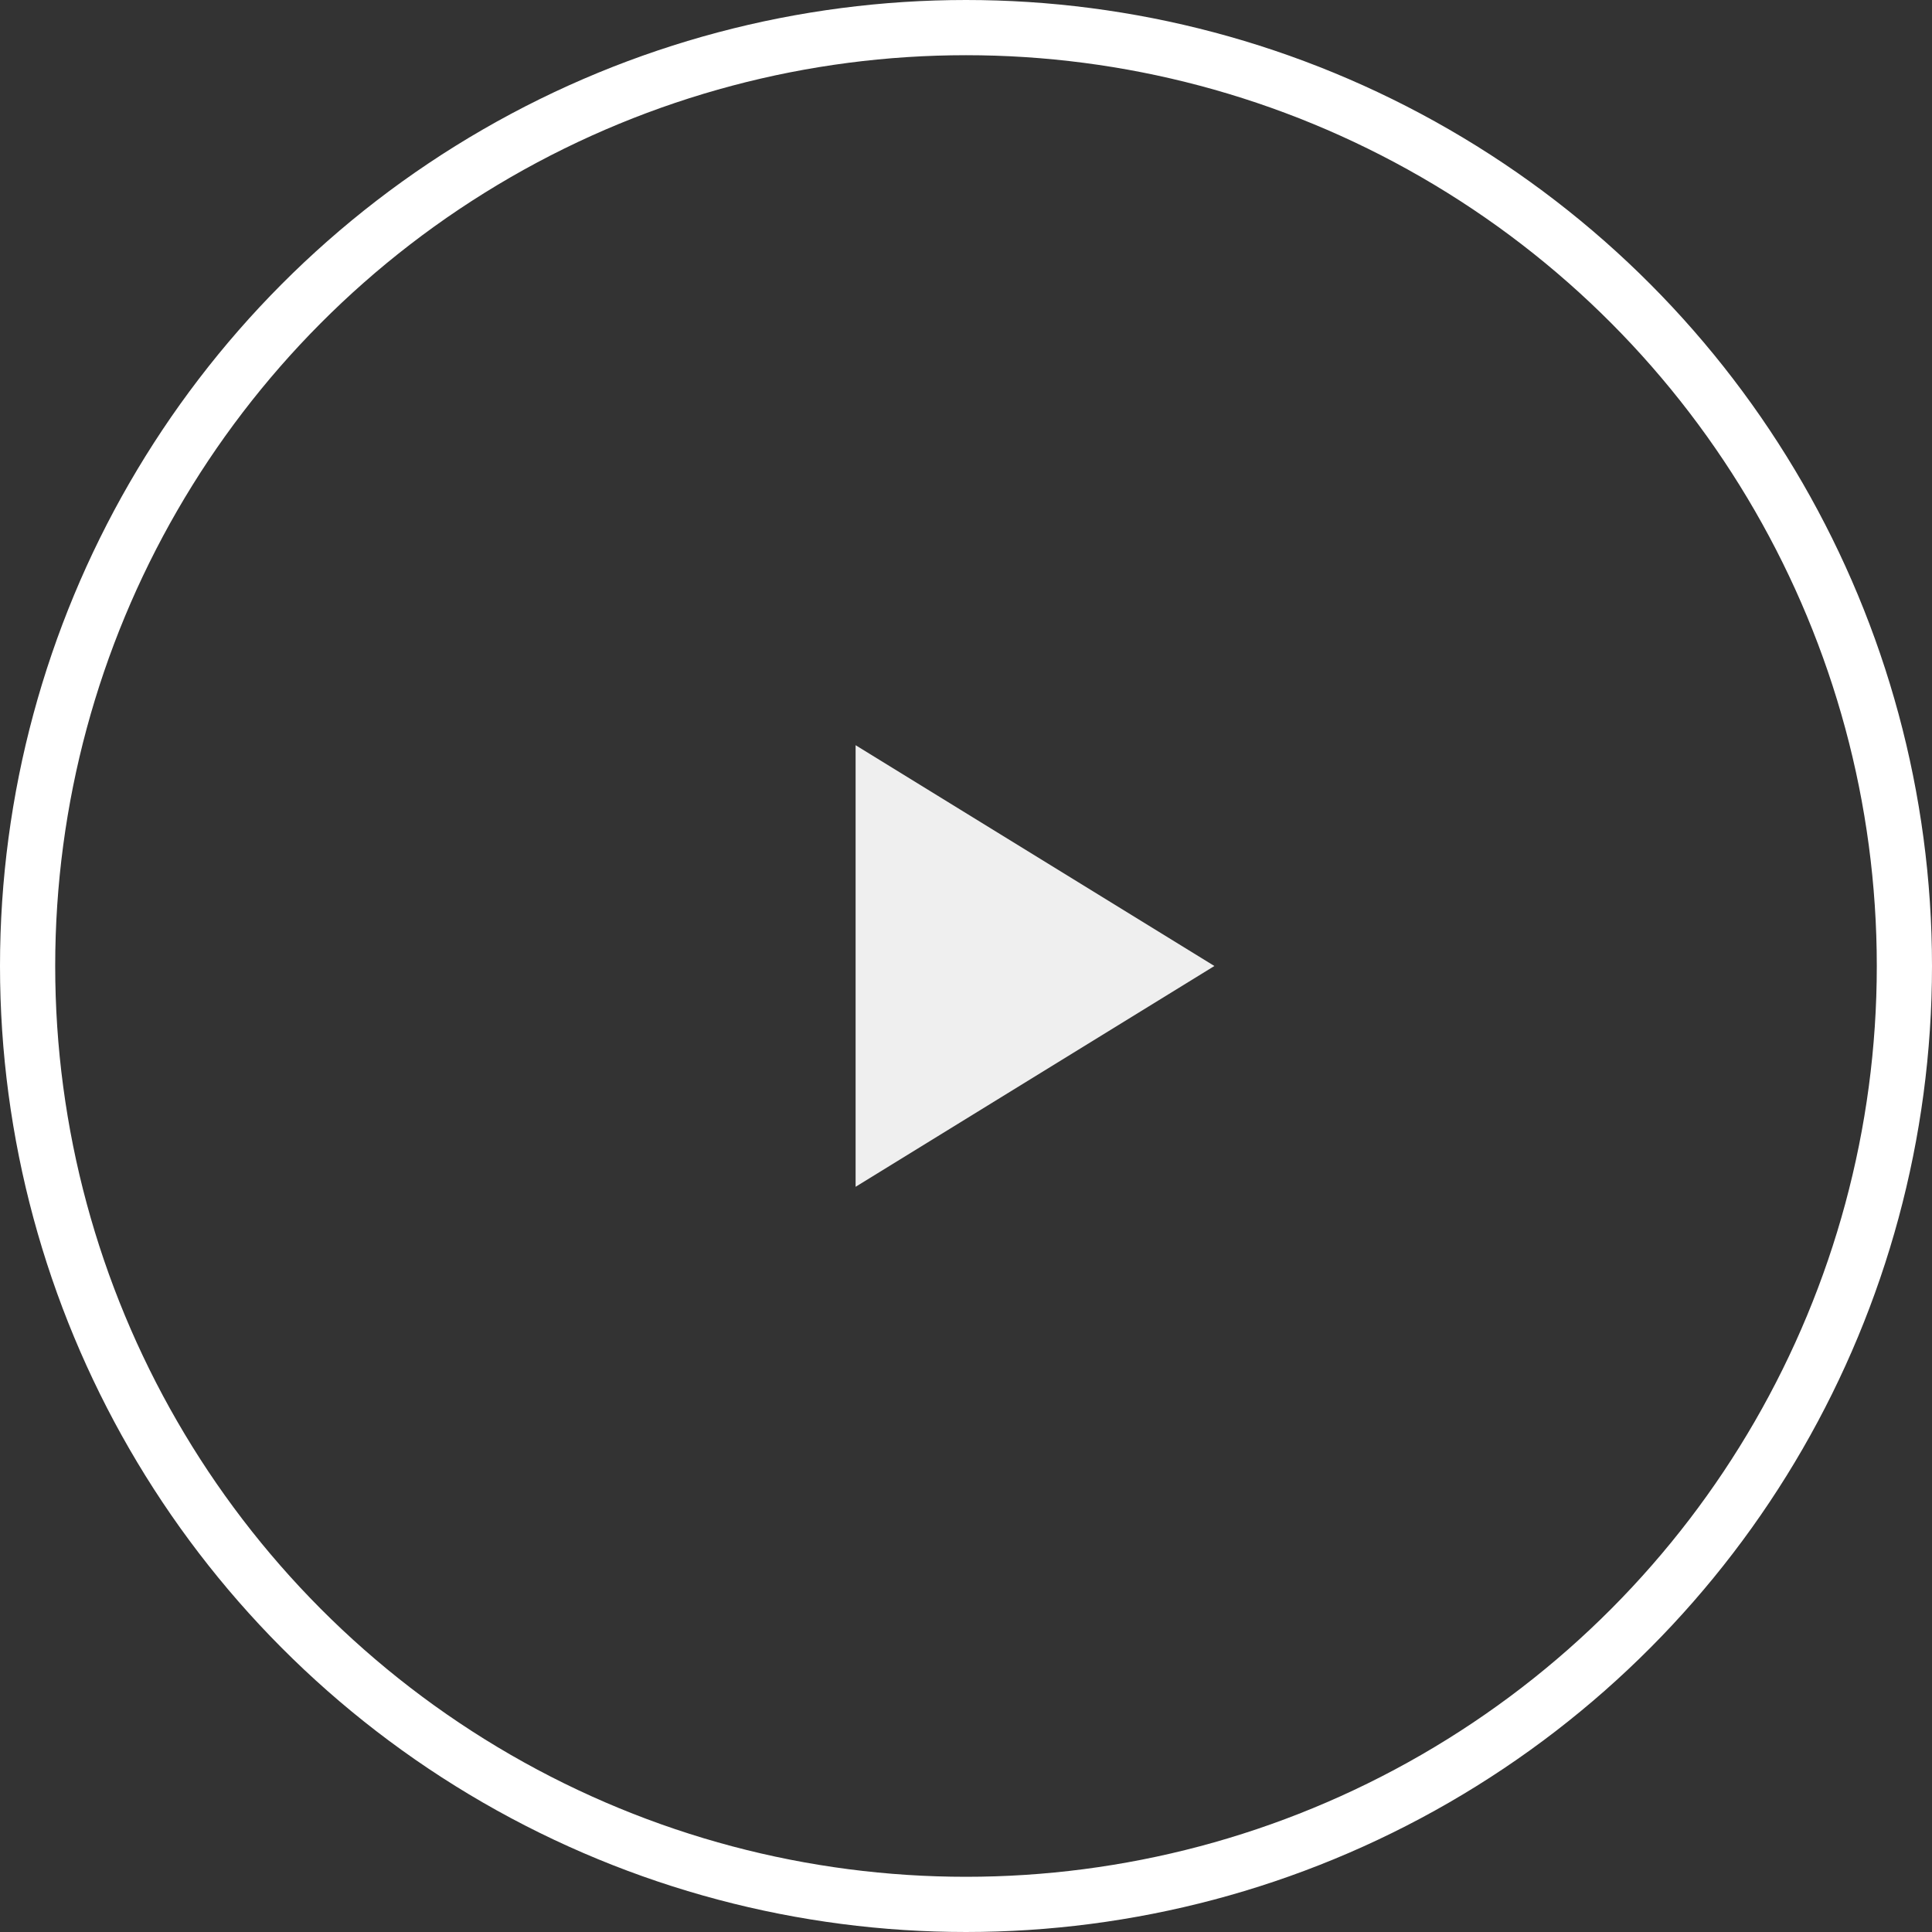 <svg id="Group_10834" data-name="Group 10834" xmlns="http://www.w3.org/2000/svg" width="70" height="70" viewBox="0 0 70 70">
  <rect x="0" y="0" width="70" height="70" fill="#333333" stroke="none"/>
  <path id="Path_5" data-name="Path 5" d="M13,8,0,0V16Z" transform="translate(31 27)" fill="#efefef"/>
  <g id="Ellipse_2" data-name="Ellipse 2" fill="none" stroke="#fff" stroke-width="2">
    <circle cx="35" cy="35" r="35" stroke="none"/>
    <circle cx="35" cy="35" r="34" fill="none"/>
  </g>
</svg>
